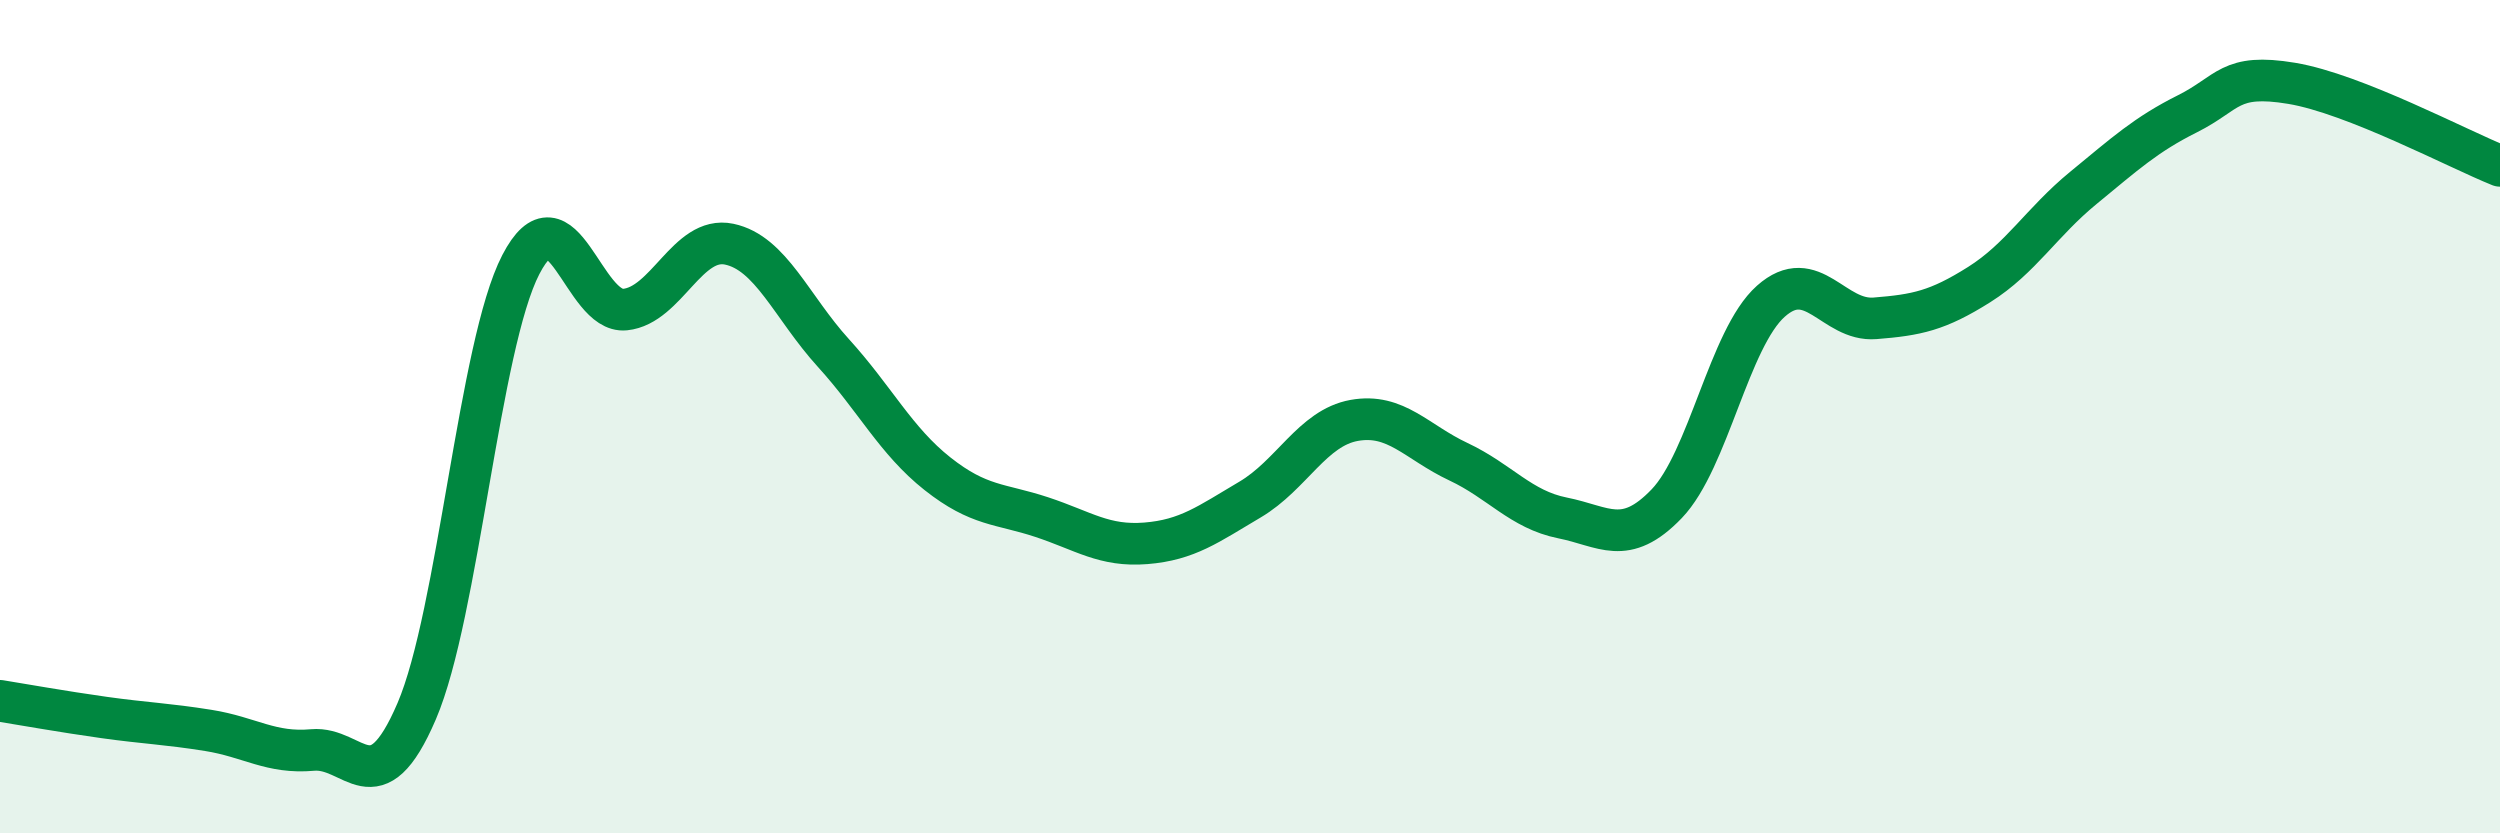 
    <svg width="60" height="20" viewBox="0 0 60 20" xmlns="http://www.w3.org/2000/svg">
      <path
        d="M 0,16.82 C 0.5,16.9 1.5,17.08 2.5,17.22 C 3.5,17.36 4,17.37 5,17.53 C 6,17.69 6.5,18.09 7.5,18 C 8.5,17.91 9,19.4 10,17.07 C 11,14.74 11.5,8.28 12.5,6.35 C 13.5,4.42 14,7.53 15,7.43 C 16,7.33 16.5,5.65 17.5,5.86 C 18.5,6.07 19,7.37 20,8.47 C 21,9.57 21.5,10.58 22.5,11.37 C 23.5,12.16 24,12.08 25,12.41 C 26,12.74 26.5,13.12 27.5,13.04 C 28.5,12.96 29,12.58 30,11.99 C 31,11.4 31.5,10.27 32.5,10.09 C 33.5,9.91 34,10.61 35,11.08 C 36,11.55 36.5,12.23 37.5,12.43 C 38.5,12.63 39,13.13 40,12.09 C 41,11.05 41.5,8.12 42.5,7.23 C 43.5,6.34 44,7.72 45,7.64 C 46,7.56 46.5,7.46 47.5,6.83 C 48.5,6.2 49,5.33 50,4.51 C 51,3.69 51.5,3.23 52.5,2.73 C 53.5,2.23 53.5,1.75 55,2 C 56.5,2.25 59,3.58 60,3.98L60 20L0 20Z"
        fill="#008740"
        opacity="0.1"
        stroke-linecap="round"
        stroke-linejoin="round"
      />
      <path
        d="M 0,16.82 C 0.5,16.9 1.5,17.08 2.5,17.22 C 3.5,17.36 4,17.37 5,17.53 C 6,17.69 6.5,18.09 7.5,18 C 8.5,17.91 9,19.4 10,17.07 C 11,14.74 11.5,8.28 12.5,6.35 C 13.5,4.42 14,7.53 15,7.43 C 16,7.33 16.5,5.65 17.5,5.86 C 18.5,6.07 19,7.37 20,8.47 C 21,9.57 21.5,10.58 22.5,11.37 C 23.5,12.16 24,12.08 25,12.41 C 26,12.74 26.5,13.12 27.5,13.04 C 28.5,12.96 29,12.58 30,11.99 C 31,11.4 31.5,10.27 32.5,10.09 C 33.5,9.91 34,10.61 35,11.08 C 36,11.55 36.5,12.23 37.5,12.43 C 38.5,12.63 39,13.13 40,12.09 C 41,11.05 41.5,8.12 42.5,7.23 C 43.5,6.34 44,7.72 45,7.64 C 46,7.56 46.5,7.46 47.5,6.83 C 48.5,6.2 49,5.33 50,4.51 C 51,3.69 51.5,3.23 52.5,2.73 C 53.5,2.23 53.5,1.75 55,2 C 56.5,2.25 59,3.58 60,3.98"
        stroke="#008740"
        stroke-width="1"
        fill="none"
        stroke-linecap="round"
        stroke-linejoin="round"
      />
    </svg>
  